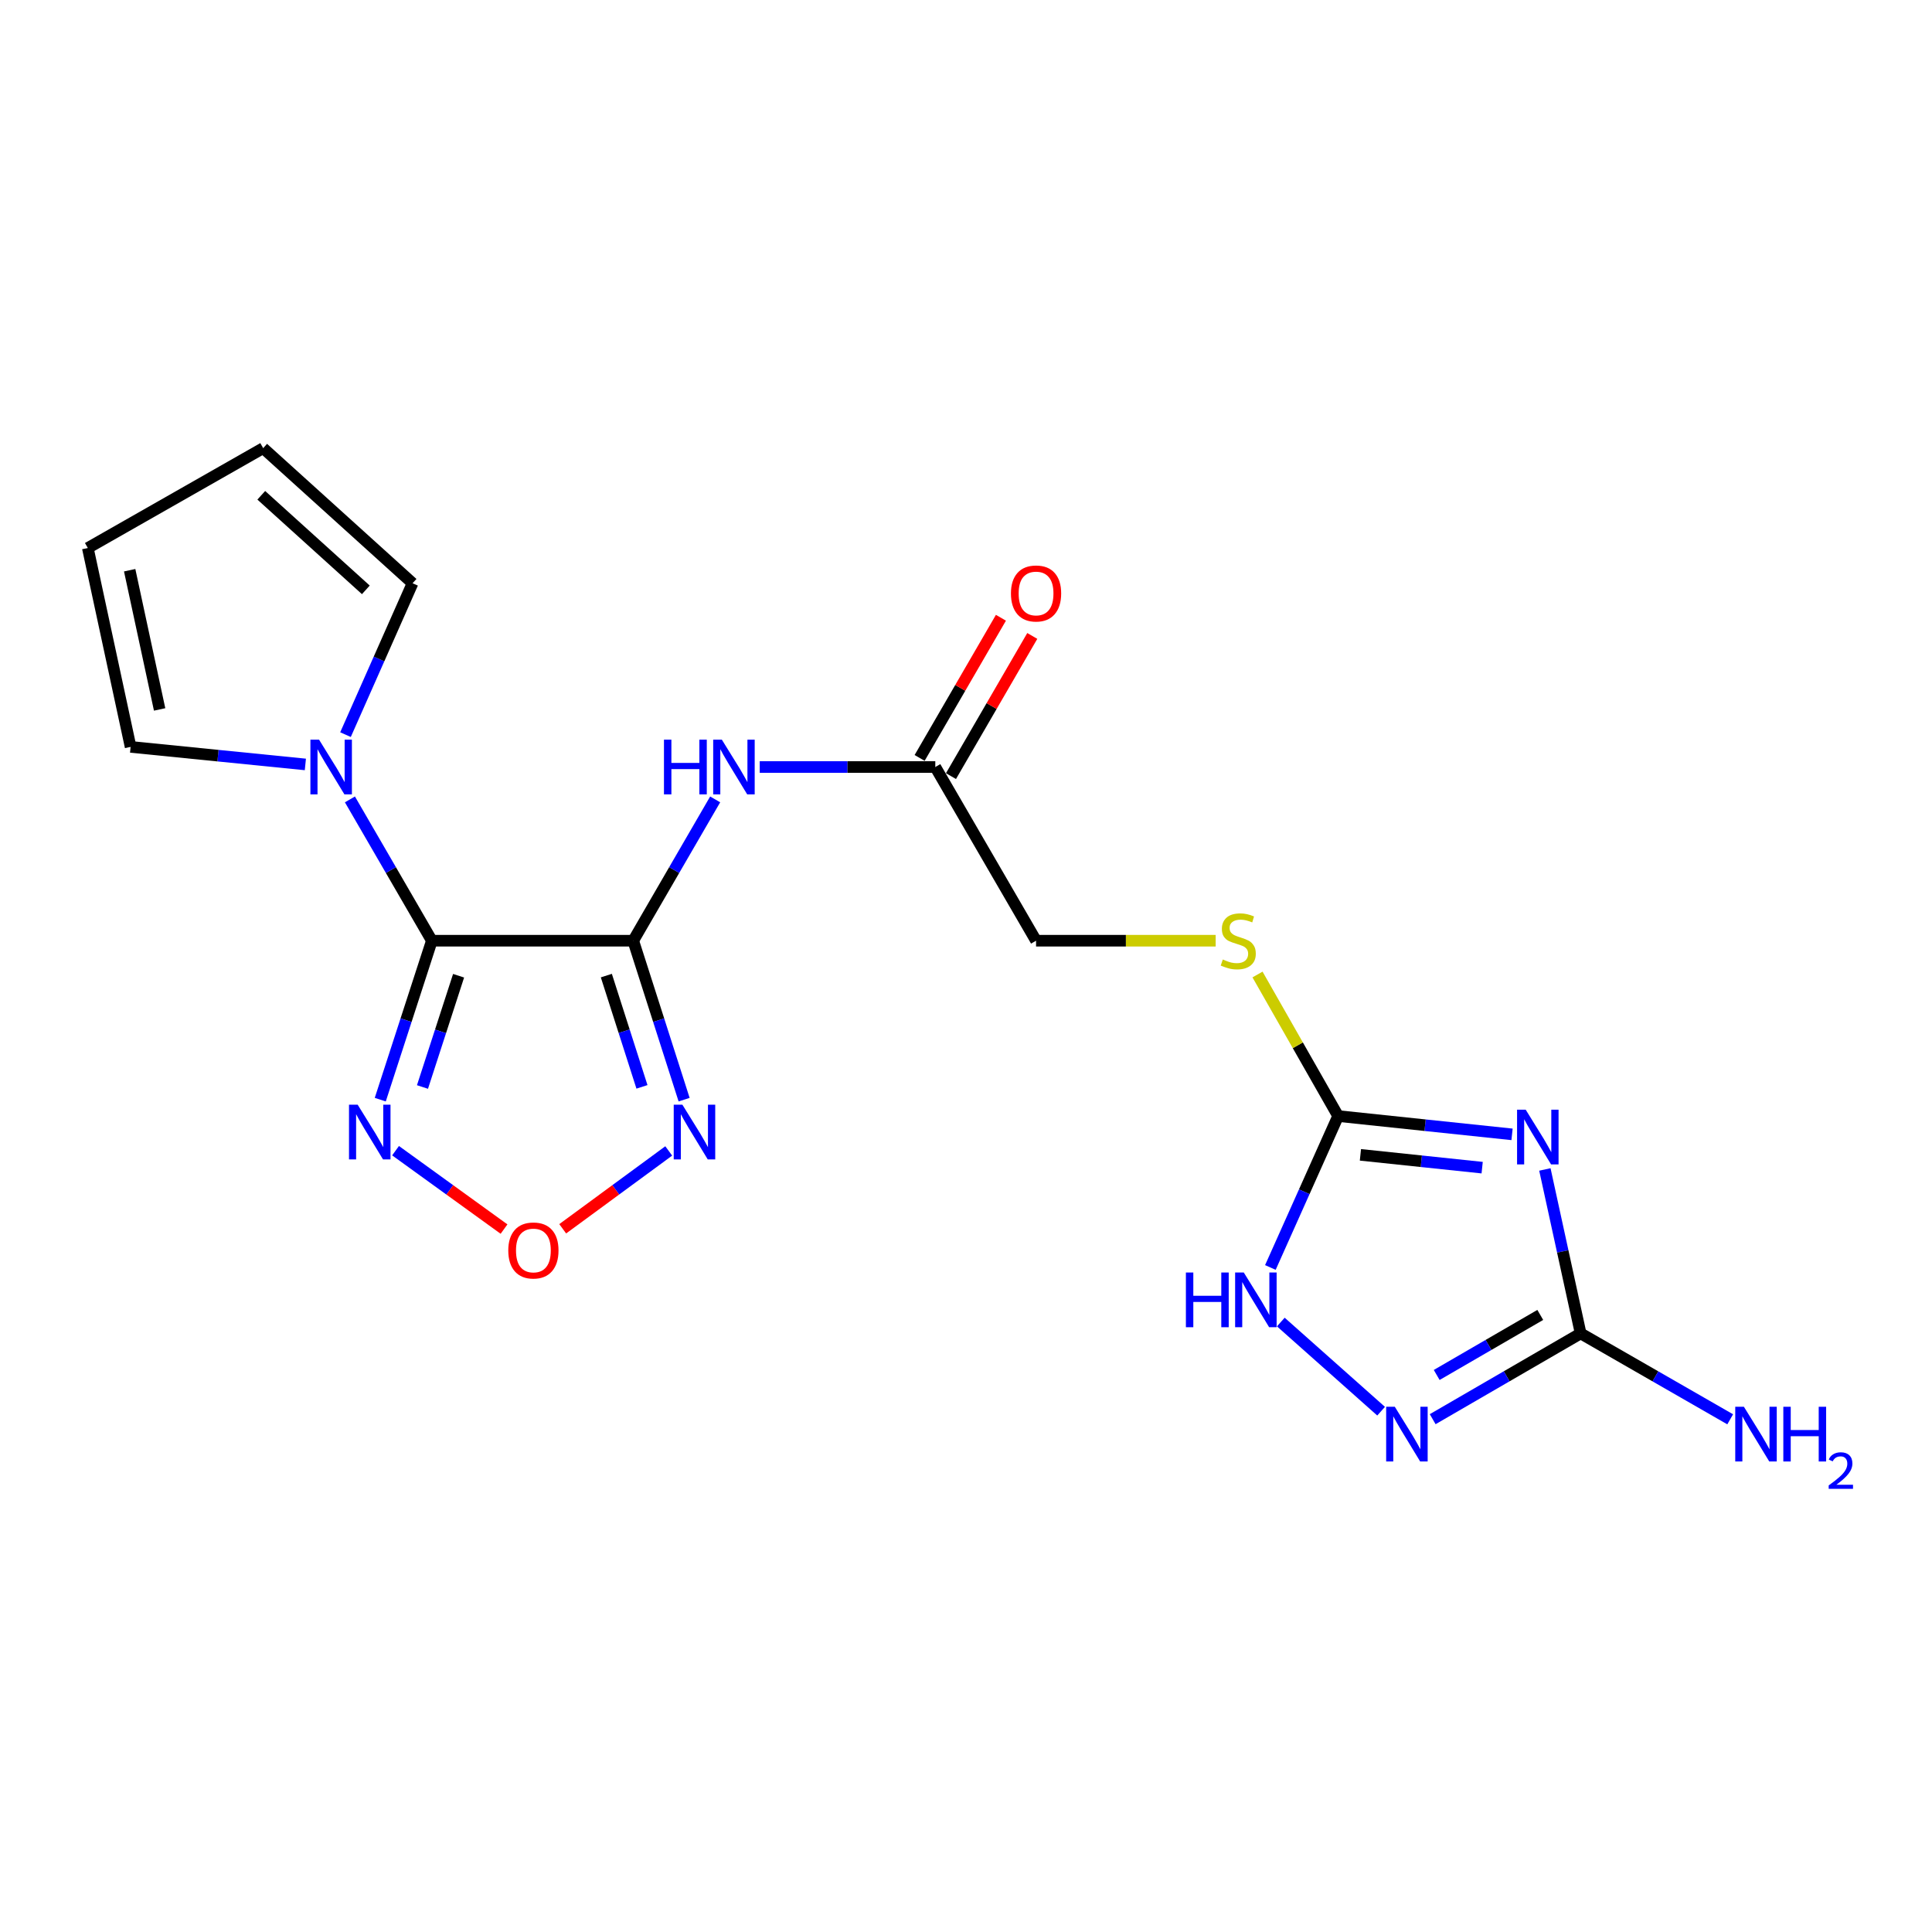 <?xml version='1.0' encoding='iso-8859-1'?>
<svg version='1.1' baseProfile='full'
              xmlns='http://www.w3.org/2000/svg'
                      xmlns:rdkit='http://www.rdkit.org/xml'
                      xmlns:xlink='http://www.w3.org/1999/xlink'
                  xml:space='preserve'
width='1000px' height='1000px' viewBox='0 0 1000 1000'>
<!-- END OF HEADER -->
<rect style='opacity:1.0;fill:#FFFFFF;stroke:none' width='1000' height='1000' x='0' y='0'> </rect>
<path class='bond-0' d='M 327.757,486.91 L 223.526,486.91' style='fill:none;fill-rule:evenodd;stroke:#000000;stroke-width:6px;stroke-linecap:butt;stroke-linejoin:miter;stroke-opacity:1' />
<path class='bond-2' d='M 327.757,486.91 L 340.927,528.045' style='fill:none;fill-rule:evenodd;stroke:#000000;stroke-width:6px;stroke-linecap:butt;stroke-linejoin:miter;stroke-opacity:1' />
<path class='bond-2' d='M 340.927,528.045 L 354.096,569.181' style='fill:none;fill-rule:evenodd;stroke:#0000FF;stroke-width:6px;stroke-linecap:butt;stroke-linejoin:miter;stroke-opacity:1' />
<path class='bond-2' d='M 313.842,504.97 L 323.06,533.765' style='fill:none;fill-rule:evenodd;stroke:#000000;stroke-width:6px;stroke-linecap:butt;stroke-linejoin:miter;stroke-opacity:1' />
<path class='bond-2' d='M 323.06,533.765 L 332.279,562.56' style='fill:none;fill-rule:evenodd;stroke:#0000FF;stroke-width:6px;stroke-linecap:butt;stroke-linejoin:miter;stroke-opacity:1' />
<path class='bond-9' d='M 327.757,486.91 L 348.964,450.339' style='fill:none;fill-rule:evenodd;stroke:#000000;stroke-width:6px;stroke-linecap:butt;stroke-linejoin:miter;stroke-opacity:1' />
<path class='bond-9' d='M 348.964,450.339 L 370.171,413.767' style='fill:none;fill-rule:evenodd;stroke:#0000FF;stroke-width:6px;stroke-linecap:butt;stroke-linejoin:miter;stroke-opacity:1' />
<path class='bond-3' d='M 223.526,486.91 L 210.176,528.044' style='fill:none;fill-rule:evenodd;stroke:#000000;stroke-width:6px;stroke-linecap:butt;stroke-linejoin:miter;stroke-opacity:1' />
<path class='bond-3' d='M 210.176,528.044 L 196.825,569.178' style='fill:none;fill-rule:evenodd;stroke:#0000FF;stroke-width:6px;stroke-linecap:butt;stroke-linejoin:miter;stroke-opacity:1' />
<path class='bond-3' d='M 237.364,505.041 L 228.019,533.835' style='fill:none;fill-rule:evenodd;stroke:#000000;stroke-width:6px;stroke-linecap:butt;stroke-linejoin:miter;stroke-opacity:1' />
<path class='bond-3' d='M 228.019,533.835 L 218.674,562.629' style='fill:none;fill-rule:evenodd;stroke:#0000FF;stroke-width:6px;stroke-linecap:butt;stroke-linejoin:miter;stroke-opacity:1' />
<path class='bond-6' d='M 223.526,486.91 L 202.324,450.338' style='fill:none;fill-rule:evenodd;stroke:#000000;stroke-width:6px;stroke-linecap:butt;stroke-linejoin:miter;stroke-opacity:1' />
<path class='bond-6' d='M 202.324,450.338 L 181.121,413.767' style='fill:none;fill-rule:evenodd;stroke:#0000FF;stroke-width:6px;stroke-linecap:butt;stroke-linejoin:miter;stroke-opacity:1' />
<path class='bond-1' d='M 782.631,587.142 L 737.622,582.404' style='fill:none;fill-rule:evenodd;stroke:#0000FF;stroke-width:6px;stroke-linecap:butt;stroke-linejoin:miter;stroke-opacity:1' />
<path class='bond-1' d='M 737.622,582.404 L 692.614,577.665' style='fill:none;fill-rule:evenodd;stroke:#000000;stroke-width:6px;stroke-linecap:butt;stroke-linejoin:miter;stroke-opacity:1' />
<path class='bond-1' d='M 767.164,604.377 L 735.658,601.06' style='fill:none;fill-rule:evenodd;stroke:#0000FF;stroke-width:6px;stroke-linecap:butt;stroke-linejoin:miter;stroke-opacity:1' />
<path class='bond-1' d='M 735.658,601.06 L 704.152,597.744' style='fill:none;fill-rule:evenodd;stroke:#000000;stroke-width:6px;stroke-linecap:butt;stroke-linejoin:miter;stroke-opacity:1' />
<path class='bond-4' d='M 799.625,605.306 L 808.881,647.739' style='fill:none;fill-rule:evenodd;stroke:#0000FF;stroke-width:6px;stroke-linecap:butt;stroke-linejoin:miter;stroke-opacity:1' />
<path class='bond-4' d='M 808.881,647.739 L 818.137,690.172' style='fill:none;fill-rule:evenodd;stroke:#000000;stroke-width:6px;stroke-linecap:butt;stroke-linejoin:miter;stroke-opacity:1' />
<path class='bond-8' d='M 346.135,595.725 L 318.696,615.872' style='fill:none;fill-rule:evenodd;stroke:#0000FF;stroke-width:6px;stroke-linecap:butt;stroke-linejoin:miter;stroke-opacity:1' />
<path class='bond-8' d='M 318.696,615.872 L 291.257,636.019' style='fill:none;fill-rule:evenodd;stroke:#FF0000;stroke-width:6px;stroke-linecap:butt;stroke-linejoin:miter;stroke-opacity:1' />
<path class='bond-20' d='M 204.737,595.592 L 232.811,615.882' style='fill:none;fill-rule:evenodd;stroke:#0000FF;stroke-width:6px;stroke-linecap:butt;stroke-linejoin:miter;stroke-opacity:1' />
<path class='bond-20' d='M 232.811,615.882 L 260.884,636.173' style='fill:none;fill-rule:evenodd;stroke:#FF0000;stroke-width:6px;stroke-linecap:butt;stroke-linejoin:miter;stroke-opacity:1' />
<path class='bond-18' d='M 818.137,690.172 L 856.842,712.402' style='fill:none;fill-rule:evenodd;stroke:#000000;stroke-width:6px;stroke-linecap:butt;stroke-linejoin:miter;stroke-opacity:1' />
<path class='bond-18' d='M 856.842,712.402 L 895.546,734.632' style='fill:none;fill-rule:evenodd;stroke:#0000FF;stroke-width:6px;stroke-linecap:butt;stroke-linejoin:miter;stroke-opacity:1' />
<path class='bond-22' d='M 818.137,690.172 L 779.845,712.371' style='fill:none;fill-rule:evenodd;stroke:#000000;stroke-width:6px;stroke-linecap:butt;stroke-linejoin:miter;stroke-opacity:1' />
<path class='bond-22' d='M 779.845,712.371 L 741.554,734.57' style='fill:none;fill-rule:evenodd;stroke:#0000FF;stroke-width:6px;stroke-linecap:butt;stroke-linejoin:miter;stroke-opacity:1' />
<path class='bond-22' d='M 797.241,680.602 L 770.437,696.141' style='fill:none;fill-rule:evenodd;stroke:#000000;stroke-width:6px;stroke-linecap:butt;stroke-linejoin:miter;stroke-opacity:1' />
<path class='bond-22' d='M 770.437,696.141 L 743.632,711.681' style='fill:none;fill-rule:evenodd;stroke:#0000FF;stroke-width:6px;stroke-linecap:butt;stroke-linejoin:miter;stroke-opacity:1' />
<path class='bond-5' d='M 692.614,577.665 L 671.748,541.033' style='fill:none;fill-rule:evenodd;stroke:#000000;stroke-width:6px;stroke-linecap:butt;stroke-linejoin:miter;stroke-opacity:1' />
<path class='bond-5' d='M 671.748,541.033 L 650.883,504.401' style='fill:none;fill-rule:evenodd;stroke:#CCCC00;stroke-width:6px;stroke-linecap:butt;stroke-linejoin:miter;stroke-opacity:1' />
<path class='bond-10' d='M 692.614,577.665 L 675.078,616.854' style='fill:none;fill-rule:evenodd;stroke:#000000;stroke-width:6px;stroke-linecap:butt;stroke-linejoin:miter;stroke-opacity:1' />
<path class='bond-10' d='M 675.078,616.854 L 657.542,656.043' style='fill:none;fill-rule:evenodd;stroke:#0000FF;stroke-width:6px;stroke-linecap:butt;stroke-linejoin:miter;stroke-opacity:1' />
<path class='bond-13' d='M 178.83,380.248 L 196.186,341.067' style='fill:none;fill-rule:evenodd;stroke:#0000FF;stroke-width:6px;stroke-linecap:butt;stroke-linejoin:miter;stroke-opacity:1' />
<path class='bond-13' d='M 196.186,341.067 L 213.542,301.887' style='fill:none;fill-rule:evenodd;stroke:#000000;stroke-width:6px;stroke-linecap:butt;stroke-linejoin:miter;stroke-opacity:1' />
<path class='bond-14' d='M 158.057,395.669 L 112.829,391.128' style='fill:none;fill-rule:evenodd;stroke:#0000FF;stroke-width:6px;stroke-linecap:butt;stroke-linejoin:miter;stroke-opacity:1' />
<path class='bond-14' d='M 112.829,391.128 L 67.602,386.587' style='fill:none;fill-rule:evenodd;stroke:#000000;stroke-width:6px;stroke-linecap:butt;stroke-linejoin:miter;stroke-opacity:1' />
<path class='bond-7' d='M 714.86,730.431 L 662.948,684.283' style='fill:none;fill-rule:evenodd;stroke:#0000FF;stroke-width:6px;stroke-linecap:butt;stroke-linejoin:miter;stroke-opacity:1' />
<path class='bond-11' d='M 393.234,397.009 L 438.672,397.009' style='fill:none;fill-rule:evenodd;stroke:#0000FF;stroke-width:6px;stroke-linecap:butt;stroke-linejoin:miter;stroke-opacity:1' />
<path class='bond-11' d='M 438.672,397.009 L 484.109,397.009' style='fill:none;fill-rule:evenodd;stroke:#000000;stroke-width:6px;stroke-linecap:butt;stroke-linejoin:miter;stroke-opacity:1' />
<path class='bond-17' d='M 492.223,401.715 L 513.265,365.439' style='fill:none;fill-rule:evenodd;stroke:#000000;stroke-width:6px;stroke-linecap:butt;stroke-linejoin:miter;stroke-opacity:1' />
<path class='bond-17' d='M 513.265,365.439 L 534.307,329.163' style='fill:none;fill-rule:evenodd;stroke:#FF0000;stroke-width:6px;stroke-linecap:butt;stroke-linejoin:miter;stroke-opacity:1' />
<path class='bond-17' d='M 475.996,392.303 L 497.037,356.026' style='fill:none;fill-rule:evenodd;stroke:#000000;stroke-width:6px;stroke-linecap:butt;stroke-linejoin:miter;stroke-opacity:1' />
<path class='bond-17' d='M 497.037,356.026 L 518.079,319.75' style='fill:none;fill-rule:evenodd;stroke:#FF0000;stroke-width:6px;stroke-linecap:butt;stroke-linejoin:miter;stroke-opacity:1' />
<path class='bond-19' d='M 484.109,397.009 L 536.262,486.91' style='fill:none;fill-rule:evenodd;stroke:#000000;stroke-width:6px;stroke-linecap:butt;stroke-linejoin:miter;stroke-opacity:1' />
<path class='bond-12' d='M 629.224,486.91 L 582.743,486.91' style='fill:none;fill-rule:evenodd;stroke:#CCCC00;stroke-width:6px;stroke-linecap:butt;stroke-linejoin:miter;stroke-opacity:1' />
<path class='bond-12' d='M 582.743,486.91 L 536.262,486.91' style='fill:none;fill-rule:evenodd;stroke:#000000;stroke-width:6px;stroke-linecap:butt;stroke-linejoin:miter;stroke-opacity:1' />
<path class='bond-15' d='M 213.542,301.887 L 136.22,231.955' style='fill:none;fill-rule:evenodd;stroke:#000000;stroke-width:6px;stroke-linecap:butt;stroke-linejoin:miter;stroke-opacity:1' />
<path class='bond-15' d='M 189.36,305.31 L 135.235,256.358' style='fill:none;fill-rule:evenodd;stroke:#000000;stroke-width:6px;stroke-linecap:butt;stroke-linejoin:miter;stroke-opacity:1' />
<path class='bond-16' d='M 67.602,386.587 L 45.455,283.648' style='fill:none;fill-rule:evenodd;stroke:#000000;stroke-width:6px;stroke-linecap:butt;stroke-linejoin:miter;stroke-opacity:1' />
<path class='bond-16' d='M 82.62,367.2 L 67.117,295.143' style='fill:none;fill-rule:evenodd;stroke:#000000;stroke-width:6px;stroke-linecap:butt;stroke-linejoin:miter;stroke-opacity:1' />
<path class='bond-21' d='M 136.22,231.955 L 45.455,283.648' style='fill:none;fill-rule:evenodd;stroke:#000000;stroke-width:6px;stroke-linecap:butt;stroke-linejoin:miter;stroke-opacity:1' />
<path  class='atom-2' d='M 789.709 574.386
L 798.989 589.386
Q 799.909 590.866, 801.389 593.546
Q 802.869 596.226, 802.949 596.386
L 802.949 574.386
L 806.709 574.386
L 806.709 602.706
L 802.829 602.706
L 792.869 586.306
Q 791.709 584.386, 790.469 582.186
Q 789.269 579.986, 788.909 579.306
L 788.909 602.706
L 785.229 602.706
L 785.229 574.386
L 789.709 574.386
' fill='#0000FF'/>
<path  class='atom-3' d='M 353.201 571.781
L 362.481 586.781
Q 363.401 588.261, 364.881 590.941
Q 366.361 593.621, 366.441 593.781
L 366.441 571.781
L 370.201 571.781
L 370.201 600.101
L 366.321 600.101
L 356.361 583.701
Q 355.201 581.781, 353.961 579.581
Q 352.761 577.381, 352.401 576.701
L 352.401 600.101
L 348.721 600.101
L 348.721 571.781
L 353.201 571.781
' fill='#0000FF'/>
<path  class='atom-4' d='M 185.124 571.781
L 194.404 586.781
Q 195.324 588.261, 196.804 590.941
Q 198.284 593.621, 198.364 593.781
L 198.364 571.781
L 202.124 571.781
L 202.124 600.101
L 198.244 600.101
L 188.284 583.701
Q 187.124 581.781, 185.884 579.581
Q 184.684 577.381, 184.324 576.701
L 184.324 600.101
L 180.644 600.101
L 180.644 571.781
L 185.124 571.781
' fill='#0000FF'/>
<path  class='atom-7' d='M 165.145 382.849
L 174.425 397.849
Q 175.345 399.329, 176.825 402.009
Q 178.305 404.689, 178.385 404.849
L 178.385 382.849
L 182.145 382.849
L 182.145 411.169
L 178.265 411.169
L 168.305 394.769
Q 167.145 392.849, 165.905 390.649
Q 164.705 388.449, 164.345 387.769
L 164.345 411.169
L 160.665 411.169
L 160.665 382.849
L 165.145 382.849
' fill='#0000FF'/>
<path  class='atom-8' d='M 721.955 728.143
L 731.235 743.143
Q 732.155 744.623, 733.635 747.303
Q 735.115 749.983, 735.195 750.143
L 735.195 728.143
L 738.955 728.143
L 738.955 756.463
L 735.075 756.463
L 725.115 740.063
Q 723.955 738.143, 722.715 735.943
Q 721.515 733.743, 721.155 733.063
L 721.155 756.463
L 717.475 756.463
L 717.475 728.143
L 721.955 728.143
' fill='#0000FF'/>
<path  class='atom-9' d='M 263.085 647.24
Q 263.085 640.44, 266.445 636.64
Q 269.805 632.84, 276.085 632.84
Q 282.365 632.84, 285.725 636.64
Q 289.085 640.44, 289.085 647.24
Q 289.085 654.12, 285.685 658.04
Q 282.285 661.92, 276.085 661.92
Q 269.845 661.92, 266.445 658.04
Q 263.085 654.16, 263.085 647.24
M 276.085 658.72
Q 280.405 658.72, 282.725 655.84
Q 285.085 652.92, 285.085 647.24
Q 285.085 641.68, 282.725 638.88
Q 280.405 636.04, 276.085 636.04
Q 271.765 636.04, 269.405 638.84
Q 267.085 641.64, 267.085 647.24
Q 267.085 652.96, 269.405 655.84
Q 271.765 658.72, 276.085 658.72
' fill='#FF0000'/>
<path  class='atom-10' d='M 343.669 382.849
L 347.509 382.849
L 347.509 394.889
L 361.989 394.889
L 361.989 382.849
L 365.829 382.849
L 365.829 411.169
L 361.989 411.169
L 361.989 398.089
L 347.509 398.089
L 347.509 411.169
L 343.669 411.169
L 343.669 382.849
' fill='#0000FF'/>
<path  class='atom-10' d='M 373.629 382.849
L 382.909 397.849
Q 383.829 399.329, 385.309 402.009
Q 386.789 404.689, 386.869 404.849
L 386.869 382.849
L 390.629 382.849
L 390.629 411.169
L 386.749 411.169
L 376.789 394.769
Q 375.629 392.849, 374.389 390.649
Q 373.189 388.449, 372.829 387.769
L 372.829 411.169
L 369.149 411.169
L 369.149 382.849
L 373.629 382.849
' fill='#0000FF'/>
<path  class='atom-11' d='M 613.819 658.649
L 617.659 658.649
L 617.659 670.689
L 632.139 670.689
L 632.139 658.649
L 635.979 658.649
L 635.979 686.969
L 632.139 686.969
L 632.139 673.889
L 617.659 673.889
L 617.659 686.969
L 613.819 686.969
L 613.819 658.649
' fill='#0000FF'/>
<path  class='atom-11' d='M 643.779 658.649
L 653.059 673.649
Q 653.979 675.129, 655.459 677.809
Q 656.939 680.489, 657.019 680.649
L 657.019 658.649
L 660.779 658.649
L 660.779 686.969
L 656.899 686.969
L 646.939 670.569
Q 645.779 668.649, 644.539 666.449
Q 643.339 664.249, 642.979 663.569
L 642.979 686.969
L 639.299 686.969
L 639.299 658.649
L 643.779 658.649
' fill='#0000FF'/>
<path  class='atom-13' d='M 632.92 496.63
Q 633.24 496.75, 634.56 497.31
Q 635.88 497.87, 637.32 498.23
Q 638.8 498.55, 640.24 498.55
Q 642.92 498.55, 644.48 497.27
Q 646.04 495.95, 646.04 493.67
Q 646.04 492.11, 645.24 491.15
Q 644.48 490.19, 643.28 489.67
Q 642.08 489.15, 640.08 488.55
Q 637.56 487.79, 636.04 487.07
Q 634.56 486.35, 633.48 484.83
Q 632.44 483.31, 632.44 480.75
Q 632.44 477.19, 634.84 474.99
Q 637.28 472.79, 642.08 472.79
Q 645.36 472.79, 649.08 474.35
L 648.16 477.43
Q 644.76 476.03, 642.2 476.03
Q 639.44 476.03, 637.92 477.19
Q 636.4 478.31, 636.44 480.27
Q 636.44 481.79, 637.2 482.71
Q 638 483.63, 639.12 484.15
Q 640.28 484.67, 642.2 485.27
Q 644.76 486.07, 646.28 486.87
Q 647.8 487.67, 648.88 489.31
Q 650 490.91, 650 493.67
Q 650 497.59, 647.36 499.71
Q 644.76 501.79, 640.4 501.79
Q 637.88 501.79, 635.96 501.23
Q 634.08 500.71, 631.84 499.79
L 632.92 496.63
' fill='#CCCC00'/>
<path  class='atom-18' d='M 523.262 307.178
Q 523.262 300.378, 526.622 296.578
Q 529.982 292.778, 536.262 292.778
Q 542.542 292.778, 545.902 296.578
Q 549.262 300.378, 549.262 307.178
Q 549.262 314.058, 545.862 317.978
Q 542.462 321.858, 536.262 321.858
Q 530.022 321.858, 526.622 317.978
Q 523.262 314.098, 523.262 307.178
M 536.262 318.658
Q 540.582 318.658, 542.902 315.778
Q 545.262 312.858, 545.262 307.178
Q 545.262 301.618, 542.902 298.818
Q 540.582 295.978, 536.262 295.978
Q 531.942 295.978, 529.582 298.778
Q 527.262 301.578, 527.262 307.178
Q 527.262 312.898, 529.582 315.778
Q 531.942 318.658, 536.262 318.658
' fill='#FF0000'/>
<path  class='atom-19' d='M 902.643 728.143
L 911.923 743.143
Q 912.843 744.623, 914.323 747.303
Q 915.803 749.983, 915.883 750.143
L 915.883 728.143
L 919.643 728.143
L 919.643 756.463
L 915.763 756.463
L 905.803 740.063
Q 904.643 738.143, 903.403 735.943
Q 902.203 733.743, 901.843 733.063
L 901.843 756.463
L 898.163 756.463
L 898.163 728.143
L 902.643 728.143
' fill='#0000FF'/>
<path  class='atom-19' d='M 923.043 728.143
L 926.883 728.143
L 926.883 740.183
L 941.363 740.183
L 941.363 728.143
L 945.203 728.143
L 945.203 756.463
L 941.363 756.463
L 941.363 743.383
L 926.883 743.383
L 926.883 756.463
L 923.043 756.463
L 923.043 728.143
' fill='#0000FF'/>
<path  class='atom-19' d='M 946.576 755.469
Q 947.262 753.701, 948.899 752.724
Q 950.536 751.721, 952.806 751.721
Q 955.631 751.721, 957.215 753.252
Q 958.799 754.783, 958.799 757.502
Q 958.799 760.274, 956.74 762.861
Q 954.707 765.449, 950.483 768.511
L 959.116 768.511
L 959.116 770.623
L 946.523 770.623
L 946.523 768.854
Q 950.008 766.373, 952.067 764.525
Q 954.153 762.677, 955.156 761.013
Q 956.159 759.35, 956.159 757.634
Q 956.159 755.839, 955.261 754.836
Q 954.364 753.833, 952.806 753.833
Q 951.301 753.833, 950.298 754.44
Q 949.295 755.047, 948.582 756.393
L 946.576 755.469
' fill='#0000FF'/>
</svg>
